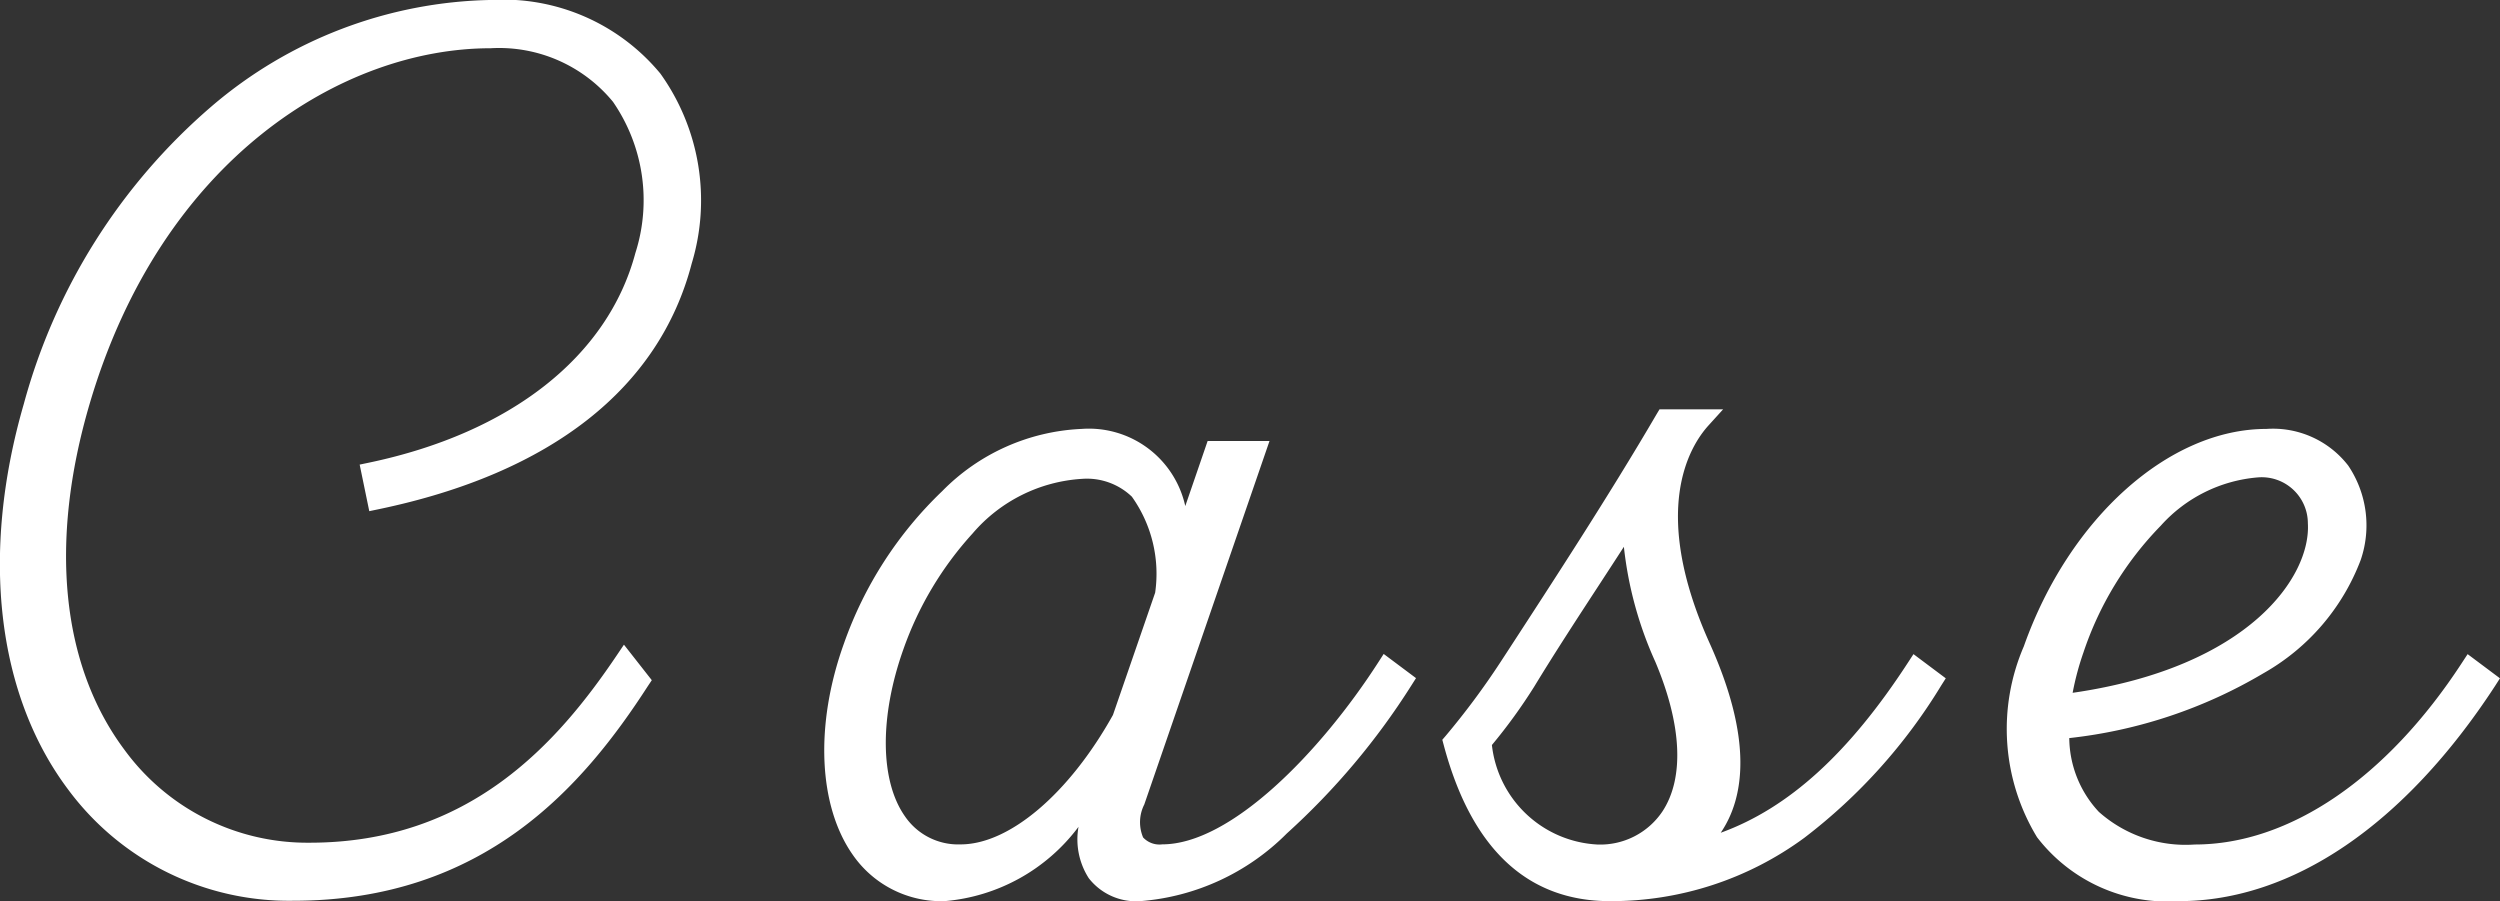 <svg xmlns="http://www.w3.org/2000/svg" width="65.331" height="23.55" viewBox="0 0 65.331 23.55"><rect x="0" y="0" width="65.331" height="23.55" fill="#333333" stroke="none"/><g transform="translate(-1721.461 -16209.021)"><path d="M-49.7-22.73c-5.02,0-10.085,3.827-11.976,10.384C-63.792-5.015-60.208.31-54.878.31c4.8,0,7.328-2.813,9.065-5.5l-.406-.517c-1.817,2.7-4.2,5-8.229,5-4.542,0-8.1-4.646-5.982-11.81,1.861-6.3,6.555-9.453,10.711-9.453,3.384,0,4.8,2.766,4.026,5.667-.676,2.539-3.013,4.791-7.152,5.658l.15.728c4.6-.96,7.2-3.2,7.991-6.242.85-3.265-.8-6.57-5-6.57Zm23.381,17.2C-27.969-2.968-30.35-.66-32.172-.66c-.708,0-1.026-.448-.707-1.372L-29.72-11.2h-1.088l-.856,2.486c-.093-1.873-1.039-2.806-2.62-2.806-2.4,0-4.857,2.349-5.969,5.446-1.128,3.14-.338,6.394,2.4,6.394,1.628,0,3.066-1.349,4.059-2.846l-.1.283C-34.489-.511-33.874.32-32.739.32c2.431,0,5.055-2.716,6.863-5.514ZM-37.435-.66c-2.068,0-2.772-2.507-1.73-5.436.761-2.139,2.566-4.617,4.909-4.617,1.441,0,2.236.917,2.152,3.271l-1.121,3.252c-1.108,2-2.739,3.53-4.211,3.53Zm24.962-4.866c-1.5,2.306-3.344,4.251-5.927,4.8,1.216-.892,1.556-2.577.309-5.346-1.481-3.288-.731-5.143.015-5.965h-.955c-1.338,2.292-2.963,4.766-4.1,6.5a20.007,20.007,0,0,1-1.446,1.943c.627,2.361,1.894,3.9,4.1,3.9,3.882,0,6.474-2.473,8.438-5.514ZM-20.8-.66c-1.511,0-2.667-1.128-3.026-2.918a14.03,14.03,0,0,0,1.164-1.595c.936-1.54,2.053-3.173,2.818-4.4a7.8,7.8,0,0,0,.789,3.8c1.439,3.42.015,5.116-1.745,5.116ZM2.011-5.525C.064-2.539-2.556-.66-5.185-.66-7.58-.66-8.722-2-8.72-3.912c4.331-.507,6.981-2.482,7.634-4.511a2.241,2.241,0,0,0-2.229-3.1c-2.476,0-4.972,2.326-6.1,5.514C-10.527-2.867-9.42.32-5.6.32c3.242,0,6.053-2.451,8.05-5.514Zm-5.536-5.225c2.751,0,2.3,5.251-5.149,6.169a7.168,7.168,0,0,1,.344-1.424C-7.371-8.786-5.337-10.751-3.525-10.751Z" transform="translate(1784 16232)" fill="#fff"/><path d="M-49.7-22.98a5.329,5.329,0,0,1,4.419,1.925,5.691,5.691,0,0,1,.819,4.959c-.85,3.264-3.679,5.485-8.182,6.424l-.245.051-.251-1.217.244-.051c3.7-.776,6.24-2.772,6.961-5.478a4.525,4.525,0,0,0-.585-3.951,3.848,3.848,0,0,0-3.2-1.4c-3.848,0-8.578,2.867-10.471,9.274-1.071,3.624-.75,6.84.9,9.053A5.916,5.916,0,0,0-54.448-.957c4.188,0,6.487-2.614,8.022-4.89l.192-.285.728.928-.1.15C-47.293-2.441-49.874.56-54.878.56a7.18,7.18,0,0,1-5.875-2.9c-1.871-2.486-2.3-6.16-1.165-10.079a15.649,15.649,0,0,1,4.9-7.774A11.543,11.543,0,0,1-49.7-22.98Zm-2.8,12.765c4.161-.925,6.771-3,7.555-6.007a5.2,5.2,0,0,0-.73-4.527A4.85,4.85,0,0,0-49.7-22.48c-5.259,0-9.976,4.1-11.736,10.2-1.086,3.766-.691,7.28,1.084,9.64A6.69,6.69,0,0,0-54.878.06c4.668,0,7.135-2.766,8.758-5.238l-.085-.108c-1.6,2.308-3.994,4.828-8.243,4.828a6.489,6.489,0,0,1-5.238-2.637,8.431,8.431,0,0,1-1.54-4.029,13.525,13.525,0,0,1,.557-5.465c1.966-6.654,6.916-9.632,10.95-9.632a4.329,4.329,0,0,1,3.6,1.6,5.017,5.017,0,0,1,.671,4.385c-.755,2.834-3.336,4.933-7.1,5.785Zm33.328-2.067h1.662l-.379.418c-.51.562-1.527,2.242.028,5.695,1.137,2.525.906,4.043.289,4.952,1.781-.647,3.354-2.082,4.891-4.444l.146-.224.844.632-.127.2a14.44,14.44,0,0,1-3.564,3.964A8.511,8.511,0,0,1-20.468.57c-2.164,0-3.626-1.376-4.346-4.09l-.034-.127.086-.1a19.942,19.942,0,0,0,1.426-1.917l.227-.348c1.1-1.692,2.615-4.009,3.863-6.147Zm.6.5h-.309c-1.239,2.113-2.718,4.38-3.8,6.044l-.227.347A20.436,20.436,0,0,1-24.3-3.523C-23.631-1.139-22.343.07-20.468.07c3.176,0,5.755-1.655,8.1-5.2l-.043-.032c-1.816,2.72-3.708,4.212-5.937,4.69l-.2-.446c1.247-.914,1.324-2.61.229-5.041C-19.719-9.072-19.141-10.9-18.577-11.782Zm-15.707.012a2.579,2.579,0,0,1,2.714,2.016l.584-1.7h1.617l-3.273,9.5a1.022,1.022,0,0,0-.03.859.583.583,0,0,0,.5.181c1.782,0,4.117-2.386,5.642-4.751l.145-.225.845.632-.127.2A18.627,18.627,0,0,1-28.91-1.2,6.066,6.066,0,0,1-32.739.57a1.569,1.569,0,0,1-1.348-.6,1.877,1.877,0,0,1-.268-1.342A4.879,4.879,0,0,1-37.855.57a2.813,2.813,0,0,1-2.4-1.212c-.9-1.284-.992-3.4-.231-5.517a10.181,10.181,0,0,1,2.567-3.983A5.44,5.44,0,0,1-34.284-11.77ZM-31.92-8.8c-.109-1.641-.9-2.473-2.364-2.473-2.223,0-4.635,2.221-5.734,5.28-.7,1.938-.63,3.924.169,5.06a2.3,2.3,0,0,0,1.993,1,4.7,4.7,0,0,0,3.384-2.089A4.342,4.342,0,0,1-37.434-.41h0A2.187,2.187,0,0,1-39.3-1.354c-.757-1.073-.8-2.877-.1-4.825.847-2.381,2.766-4.783,5.145-4.783a2.2,2.2,0,0,1,1.654.618A2.79,2.79,0,0,1-31.92-8.8Zm1.849-2.153h-.559l-.8,2.318-.477-.068a7.359,7.359,0,0,1,.052,1.268V-7.4l-1.14,3.308-.011.019a11.091,11.091,0,0,1-.941,1.433l.385.19-.1.283a2.1,2.1,0,0,0-.022,1.839,1.121,1.121,0,0,0,.941.393c1.942,0,4.371-1.941,6.525-5.2l-.043-.032C-27.751-2.922-30.135-.41-32.172-.41A1.037,1.037,0,0,1-33.08-.8a1.424,1.424,0,0,1-.036-1.313Zm-2.281,3.462A3.47,3.47,0,0,0-32.961-10a1.7,1.7,0,0,0-1.295-.466,4.093,4.093,0,0,0-2.867,1.428,8.856,8.856,0,0,0-1.807,3.023c-.629,1.768-.613,3.442.04,4.369a1.684,1.684,0,0,0,1.454.733h0c1.275,0,2.836-1.327,3.981-3.382ZM-3.315-11.77a2.485,2.485,0,0,1,2.142.96A2.794,2.794,0,0,1-.848-8.346,5.731,5.731,0,0,1-3.39-5.385,12.642,12.642,0,0,1-8.464-3.691a2.86,2.86,0,0,0,.772,1.927A3.411,3.411,0,0,0-5.185-.91C-2.713-.91-.167-2.642,1.8-5.662l.146-.223.845.632-.128.2C.3-1.428-2.635.57-5.6.57A4.3,4.3,0,0,1-9.306-1.1,5.451,5.451,0,0,1-9.651-6.09C-8.467-9.434-5.862-11.77-3.315-11.77ZM-5.185-.41a3.886,3.886,0,0,1-2.861-1,3.436,3.436,0,0,1-.924-2.5v-.222l.221-.026C-4.124-4.7-1.859-6.835-1.324-8.5a2.32,2.32,0,0,0-.254-2.017,2.039,2.039,0,0,0-1.737-.755A5.1,5.1,0,0,0-6.7-9.774,9.608,9.608,0,0,0-9.18-5.923,5.033,5.033,0,0,0-8.9-1.391,3.826,3.826,0,0,0-5.6.07c3.64,0,6.35-3.173,7.711-5.2l-.043-.032C.03-2.14-2.6-.41-5.185-.41ZM-3.525-11a1.691,1.691,0,0,1,1.8,1.666A3.818,3.818,0,0,1-3.28-6.378,10.005,10.005,0,0,1-8.644-4.334l-.32.039.041-.319a7.433,7.433,0,0,1,.355-1.474C-7.584-8.935-5.463-11-3.525-11ZM-8.376-4.874c4.628-.669,6.231-3.051,6.147-4.43a1.206,1.206,0,0,0-1.3-1.2A3.827,3.827,0,0,0-6.072-9.242,8.679,8.679,0,0,0-8.095-5.924,7.275,7.275,0,0,0-8.376-4.874ZM-20.052-9.707l.46.163a7.485,7.485,0,0,0,.771,3.671c.761,1.81.809,3.366.134,4.382A2.473,2.473,0,0,1-20.8-.41c-1.632,0-2.886-1.195-3.271-3.119l-.024-.118.078-.092A13.751,13.751,0,0,0-22.872-5.3c.539-.887,1.126-1.786,1.694-2.656C-20.766-8.589-20.377-9.185-20.052-9.707ZM-20.8-.91A1.956,1.956,0,0,0-19.1-1.768c.579-.872.516-2.261-.179-3.911a9.833,9.833,0,0,1-.824-3.011c-.207.321-.427.658-.654,1.006-.565.866-1.15,1.762-1.685,2.642A14.144,14.144,0,0,1-23.552-3.51,2.928,2.928,0,0,0-20.8-.91Z" transform="translate(1784 16232)" fill="#fff"/></g></svg>